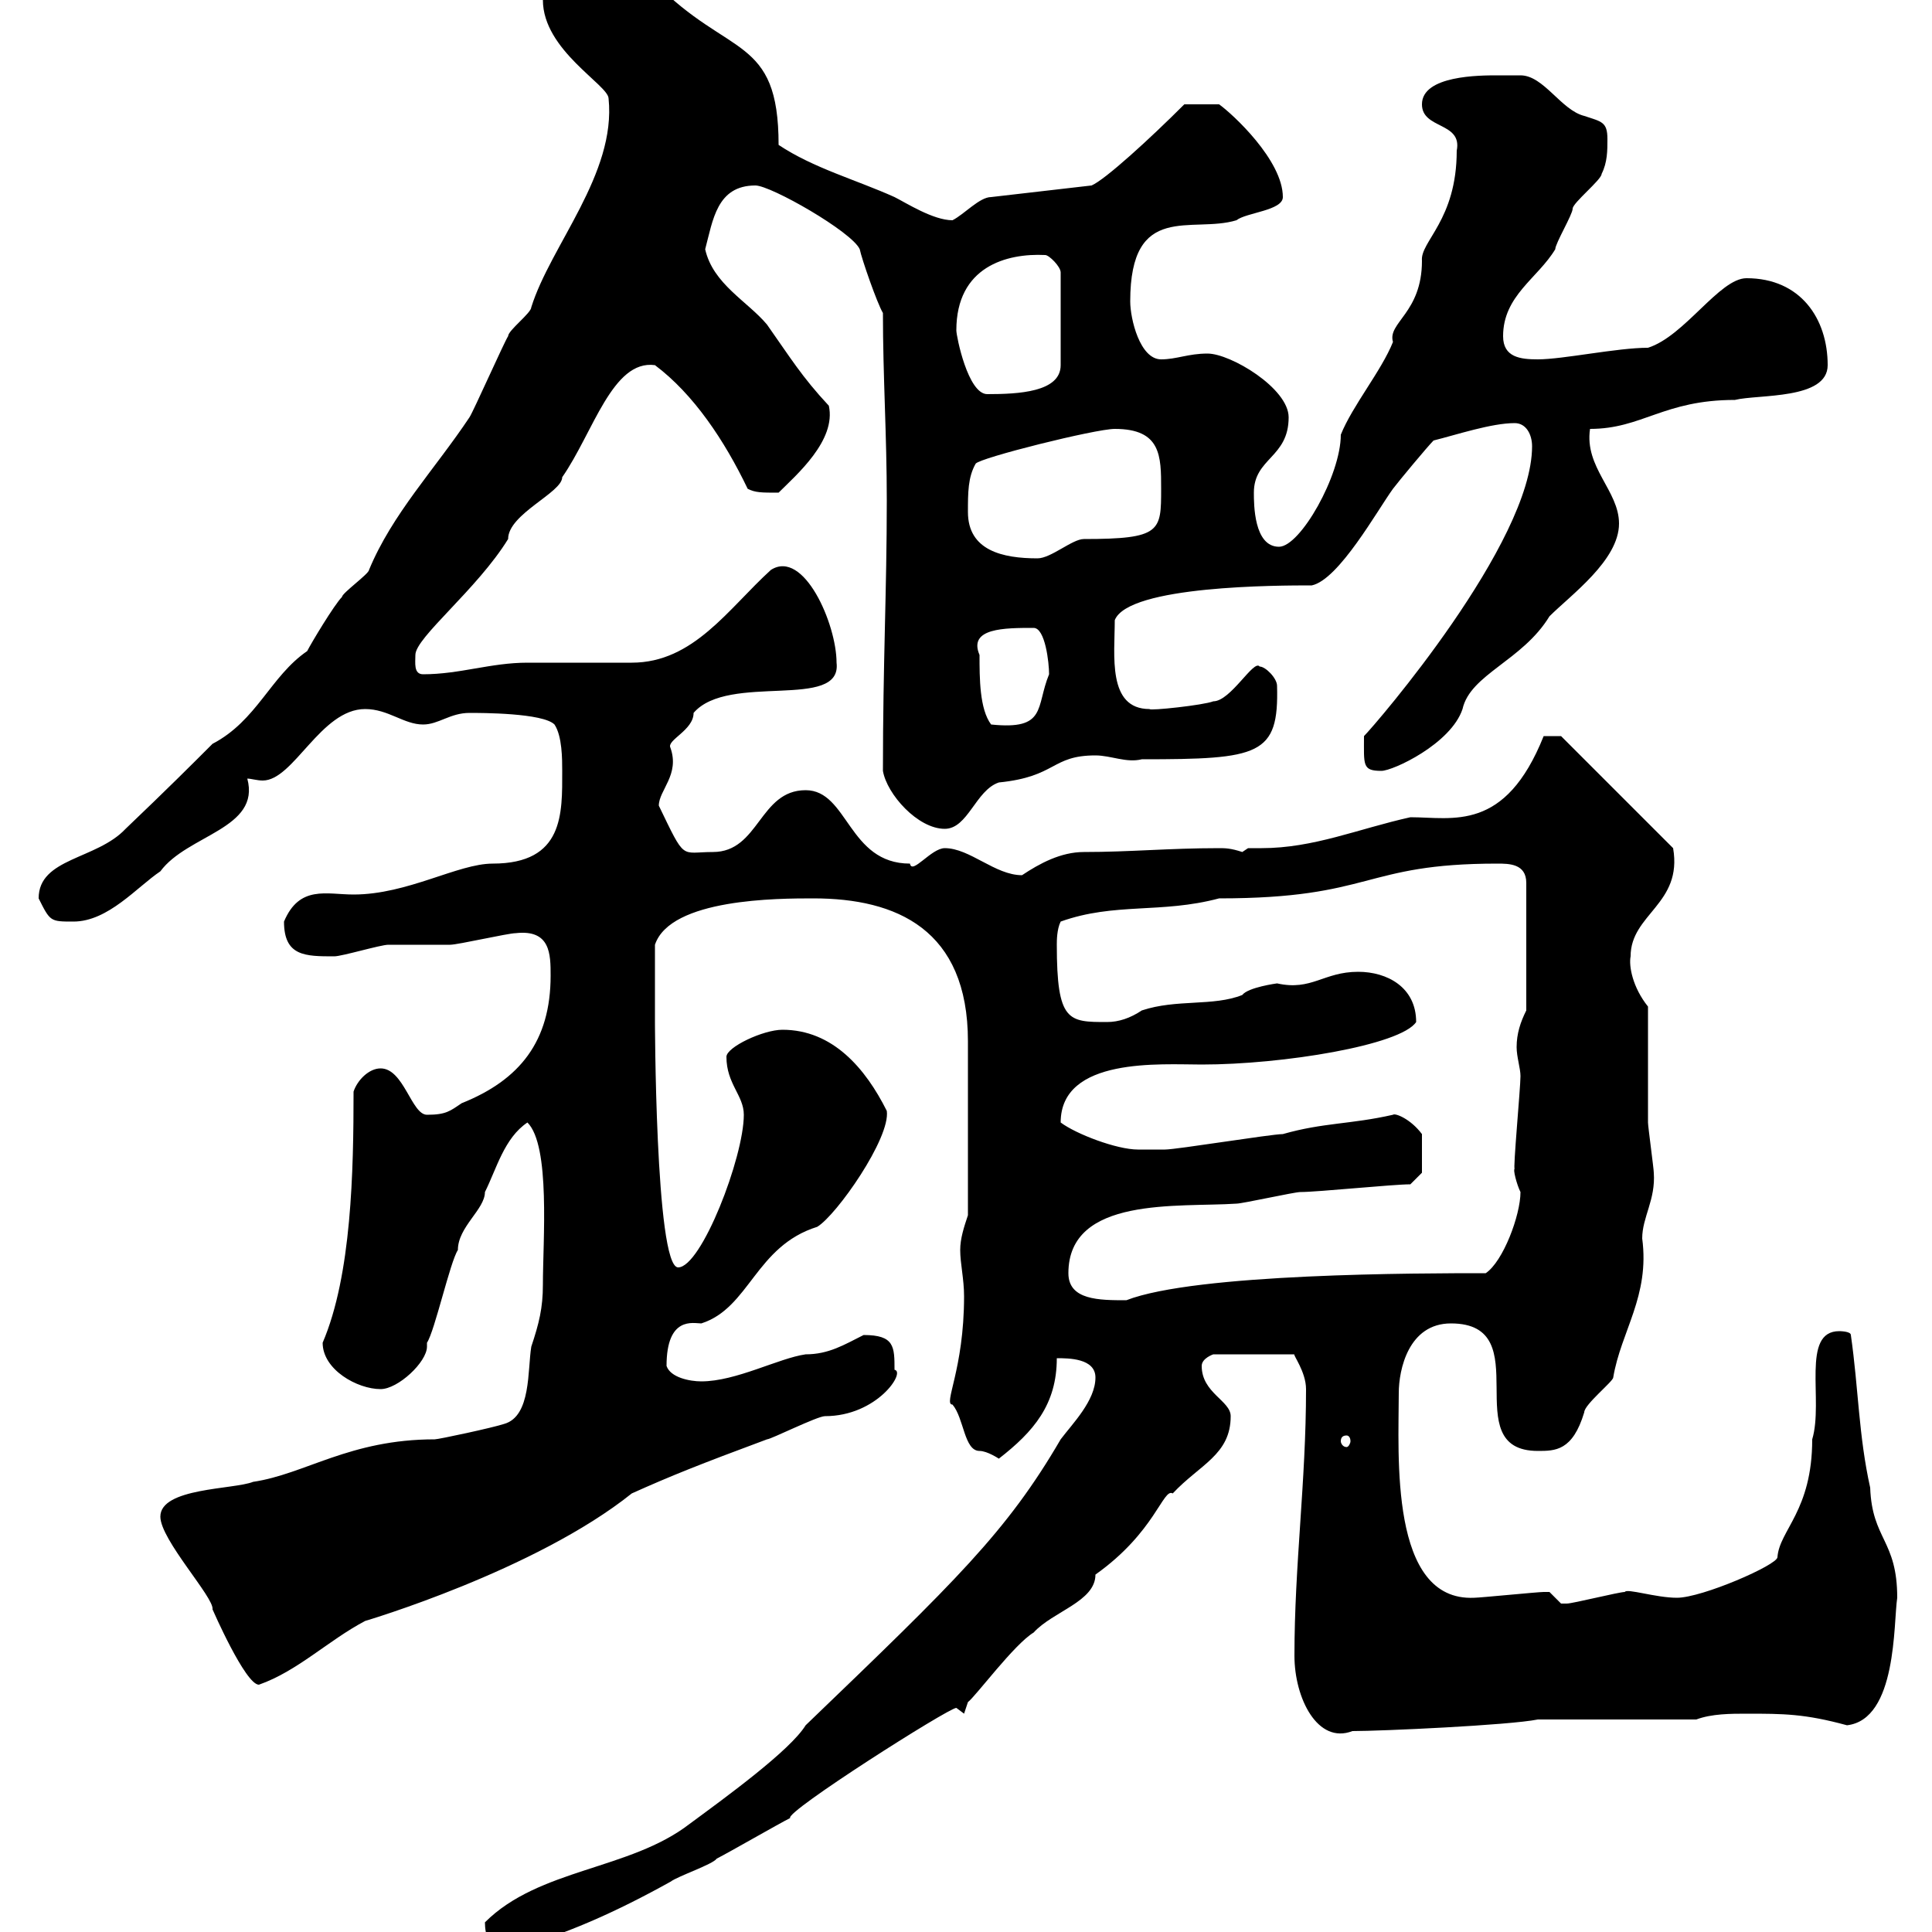 <svg xmlns="http://www.w3.org/2000/svg" xmlns:xlink="http://www.w3.org/1999/xlink" width="300" height="300"><path d="M75.30 298.50C75.30 300.30 75.90 303 78.30 303C87.60 300.60 96 296.70 104.10 292.20C105.30 291.30 110.70 289.50 111.30 288.60C113.10 287.70 120.90 283.20 122.70 282.30C121.80 281.40 147.30 265.20 148.50 265.20C148.50 265.20 149.70 266.10 149.70 266.10L150.30 264.30C151.50 263.40 157.50 255.30 160.50 253.50C163.50 250.20 170.10 248.70 170.10 244.50C179.40 237.90 180.60 231 182.10 231.90C186.30 227.40 191.10 225.90 191.10 219.90C191.10 217.50 186.60 216.30 186.60 212.10C186.60 210.90 188.40 210.30 188.40 210.30L201 210.30C200.70 210.30 202.80 213 202.80 215.70C202.80 230.10 201 243 201 257.10C201 263.70 204.60 270.90 210 268.80C214.50 268.80 234.30 267.90 238.80 267L263.40 267C265.80 266.10 268.80 266.10 271.20 266.10C276.90 266.10 280.20 266.10 286.80 267.90C294.60 267 294 252 294.60 248.10C294.60 239.10 290.70 239.10 290.40 231C288.60 222.90 288.60 215.70 287.40 207.30C287.40 206.70 285.60 206.70 285.60 206.70C279.60 206.70 283.20 217.50 281.40 223.50C281.40 234.60 276.30 237.60 276 241.80C276 243 264.30 248.10 260.40 248.10C257.10 248.10 252.60 246.60 252.30 247.20C251.40 247.20 244.20 249 243.30 249C243.30 249 243.30 249 242.40 249C242.40 249 240.60 247.20 240.60 247.20C239.70 247.20 239.70 247.20 239.70 247.20C238.80 247.20 229.80 248.10 228.90 248.10C215.70 248.70 217.20 225.90 217.20 216.30C217.20 212.70 218.70 205.50 225.30 205.50C239.10 205.50 225.90 225.30 238.80 225.30C241.50 225.30 244.20 225.30 246 219.30C246 218.10 250.50 214.50 250.50 213.90C251.70 206.70 256.20 201.30 255 192.30C255 189 257.10 186.30 256.80 182.10C256.80 181.50 255.90 174.90 255.90 174.30C255.90 171.30 255.90 158.70 255.90 156.30C253.50 153.30 252.90 150 253.20 148.50C253.20 141.90 261.30 140.40 259.80 131.70L242.40 114.30L239.70 114.30C233.70 129.30 225.60 126.90 219 126.90C210.90 128.70 204 131.70 195.90 131.70C195.30 131.70 194.70 131.70 193.80 131.70C193.80 131.70 192.90 132.30 192.90 132.30C191.10 131.70 190.20 131.70 189.30 131.70C181.50 131.70 175.50 132.30 168.30 132.30C164.70 132.30 161.40 134.10 158.70 135.90C154.50 135.90 150.60 131.70 146.70 131.70C144.60 131.70 141.60 135.90 141.30 134.10C131.70 134.10 131.70 122.70 125.10 122.70C117.90 122.70 117.90 132.30 110.70 132.30C105.60 132.30 106.50 133.80 102.30 125.10C102.30 122.70 105.60 120.30 104.10 116.10C103.50 114.90 107.70 113.40 107.70 110.70C113.10 104.40 130.80 110.40 129.90 102.90C129.90 96.90 124.80 85.20 119.70 88.50C113.10 94.50 107.70 102.90 98.10 102.90C96.30 102.90 83.70 102.90 81.90 102.90C76.20 102.90 71.40 104.70 65.70 104.70C64.20 104.70 64.50 102.90 64.50 101.70C64.50 99 74.10 91.50 78.90 83.70C78.90 79.80 87.30 76.50 87.30 74.10C92.10 67.20 95.10 55.80 101.70 56.70C107.70 61.20 112.50 68.40 116.10 75.90C117.30 76.50 118.20 76.50 120.90 76.50C123.60 73.80 129.90 68.40 128.70 63C124.50 58.50 122.70 55.50 119.10 50.40C116.10 46.80 110.70 44.10 109.50 38.70C110.70 34.20 111.30 28.80 117.30 28.80C119.70 28.80 132.30 36 133.50 38.70C133.80 40.20 136.20 47.10 137.10 48.60C137.10 58.50 137.70 67.50 137.70 77.70C137.70 91.80 137.10 102.90 137.10 119.70C137.70 123.30 142.50 128.70 146.70 128.70C150.30 128.70 151.50 122.70 155.10 121.50C164.10 120.60 163.20 117.30 170.10 117.30C172.50 117.30 174.90 118.50 177.30 117.90C195.60 117.90 198.60 117.30 198.30 106.50C198.30 105.30 196.50 103.50 195.60 103.50C194.70 102.30 191.10 108.90 188.40 108.90C186.90 109.50 178.50 110.40 178.50 110.10C171.90 110.10 173.10 101.70 173.10 96.30C175.20 90.90 198.60 90.90 203.70 90.90C207.90 90 213.90 79.20 216.30 75.90C217.20 74.70 221.70 69.30 222.60 68.40C226.20 67.50 231.60 65.70 235.20 65.70C237 65.70 237.90 67.50 237.90 69.30C237.90 84.30 213.60 112.50 211.80 114.30C211.80 118.80 211.50 119.70 214.50 119.70C216.30 119.70 225.30 115.50 227.10 110.10C228.30 104.70 236.40 102.60 240.60 95.70C243.90 92.40 251.40 87 251.40 81.30C251.40 76.20 246 72.60 246.90 66.60C255 66.60 258.30 62.10 269.40 62.10C273 61.20 283.80 62.10 283.80 56.70C283.80 49.50 279.60 43.20 271.20 43.20C267 43.20 261.60 52.20 255.90 54C251.10 54 242.70 55.80 238.80 55.80C236.10 55.80 233.40 55.50 233.40 52.20C233.40 45.90 238.80 43.20 241.50 38.70C241.50 37.80 244.20 33.30 244.20 32.40C244.20 31.50 248.70 27.90 248.70 27C249.60 25.20 249.60 23.40 249.60 21.60C249.60 18.90 248.70 18.90 246 18C242.40 17.10 239.70 11.70 236.10 11.70C236.10 11.70 233.40 11.70 232.50 11.70C229.80 11.70 220.80 11.70 220.80 16.20C220.80 20.10 227.10 18.90 226.20 23.40C226.20 34.20 220.50 37.50 220.80 40.50C220.80 48.60 215.40 50.10 216.30 53.10C214.50 57.60 210 63 208.20 67.50C208.20 73.80 201.90 84.90 198.60 84.90C194.70 84.90 194.70 78.30 194.70 76.50C194.70 71.10 200.10 71.10 200.10 64.80C200.10 60.30 191.10 54.90 187.50 54.90C184.50 54.90 182.70 55.80 180.30 55.80C177 55.80 175.50 49.50 175.50 46.80C175.50 31.20 185.10 36.30 192 34.20C193.50 33 199.20 32.70 199.20 30.60C199.20 24.90 191.40 17.70 189.30 16.20L183.90 16.20C178.50 21.60 171.60 27.90 169.50 28.80L153.90 30.60C152.10 30.60 149.70 33.30 147.90 34.20C144.90 34.20 140.70 31.50 138.90 30.60C132.90 27.90 126.30 26.10 120.90 22.50C120.90 5.40 113.10 9 101.70-2.70C99.90-3.60 99.90-3.60 98.10-3.60C93-3.60 89.10-2.70 84.30 0C84.30 7.80 94.50 13.20 94.50 15.30C95.70 27 85.50 38.10 82.50 47.70C82.50 48.60 78.90 51.30 78.90 52.20C78.30 53.10 73.50 63.90 72.90 64.80C67.50 72.90 60.90 79.80 57.30 88.50C57.30 89.10 53.10 92.10 53.10 92.70C51.90 93.90 48.30 99.90 47.70 101.10C42 105 39.90 111.90 33 115.50C29.70 118.80 26.10 122.40 19.50 128.70C15 133.50 6 133.20 6 139.50C7.80 143.10 7.80 143.10 11.40 143.10C16.80 143.10 21.30 137.70 24.90 135.30C29.10 129.60 40.50 128.70 38.40 120.90C39 120.90 39.90 121.20 40.80 121.20C45.60 121.20 49.80 110.10 56.70 110.10C60.30 110.10 62.70 112.50 65.70 112.50C68.10 112.50 69.90 110.70 72.90 110.70C74.70 110.70 84.30 110.70 86.10 112.50C87.30 114.30 87.30 117.90 87.30 119.70C87.30 126.30 87.60 134.10 76.50 134.10C71.10 134.10 63.30 138.90 54.90 138.90C50.70 138.90 46.50 137.40 44.10 143.10C44.10 148.50 47.40 148.50 51.90 148.50C53.10 148.50 59.10 146.70 60.30 146.70C60.90 146.70 69.30 146.70 69.90 146.70C71.10 146.70 78.90 144.90 80.10 144.90C85.50 144.30 85.50 148.20 85.50 151.50C85.50 161.70 80.70 167.70 71.70 171.30C69.90 172.50 69.30 173.10 66.30 173.10C63.90 173.10 62.70 165.90 59.10 165.90C57.30 165.90 55.50 167.70 54.90 169.50C54.90 181.80 54.60 198 50.10 208.50C50.10 212.70 55.50 215.70 59.10 215.70C61.80 215.70 66.30 211.50 66.30 209.10C66.30 208.80 66.30 208.80 66.30 208.50C67.50 206.70 69.90 195.90 71.10 194.10C71.10 190.50 75.30 187.80 75.30 185.10C77.10 181.50 78.30 176.70 81.90 174.30C85.50 177.90 84.30 192.60 84.30 199.50C84.30 203.10 83.70 205.50 82.50 209.10C81.90 212.70 82.50 219.90 78.30 221.10C76.50 221.70 68.10 223.50 67.50 223.50C54.30 223.50 47.40 228.90 39.30 230.10C36.30 231.30 24.90 231 24.90 235.50C24.90 239.10 33.30 248.10 33 249.90C33 249.90 38.10 261.60 40.20 261.60C46.20 259.50 51 254.70 56.70 251.70C56.70 251.70 83.10 243.90 98.10 231.90C104.10 229.20 108.60 227.40 119.10 223.50C119.70 223.50 126.90 219.90 128.10 219.90C136.20 219.90 140.70 213 138.90 212.70C138.90 209.10 138.90 207.30 134.10 207.30C131.10 208.80 128.70 210.30 125.10 210.30C120.90 210.90 114.30 214.50 108.90 214.50C107.10 214.50 104.10 213.90 103.50 212.10C103.50 204.30 107.70 205.50 108.90 205.50C116.40 203.10 117.30 193.50 126.90 190.50C129.90 188.70 138.30 176.70 137.70 172.50C134.40 165.90 129.30 159.90 121.50 159.90C118.50 159.90 112.80 162.60 112.80 164.10C112.80 168.30 115.50 170.10 115.50 173.10C115.50 179.70 108.90 196.80 105.30 196.80C101.70 196.80 101.70 156.90 101.70 158.70C101.70 156.90 101.70 155.10 101.70 146.70C104.10 139.50 120.90 139.50 126.30 139.50C139.20 139.50 150.30 144.30 150.30 161.70L150.30 188.70C149.70 190.50 149.10 192.30 149.10 194.10C149.10 196.20 149.70 198.60 149.70 201.30C149.70 212.70 146.40 218.10 147.90 218.10C149.70 220.20 149.70 225.30 152.10 225.30C153.30 225.30 155.10 226.50 155.10 226.50C160.50 222.30 164.10 218.10 164.10 210.90C165.90 210.90 170.10 210.90 170.10 213.90C170.10 217.50 166.50 221.10 164.70 223.50C156.30 237.90 148.50 245.40 125.10 267.90C122.70 271.80 112.80 279 107.10 283.20C97.80 290.40 83.70 290.10 75.30 298.50ZM209.10 222.90C209.40 222.90 209.70 223.20 209.70 223.80C209.70 224.10 209.40 224.70 209.10 224.70C208.50 224.70 208.20 224.10 208.20 223.80C208.20 223.20 208.50 222.90 209.10 222.90ZM165.90 197.70C165.90 185.70 183 187.50 192 186.90C192.90 186.90 201 185.10 201.90 185.10C204.60 185.10 216.30 183.90 219 183.90L220.80 182.10L220.80 176.10C219 173.70 216.60 172.80 216.30 173.10C209.70 174.60 205.50 174.30 199.20 176.10C197.40 176.10 182.70 178.50 180.90 178.50C180.30 178.50 177.90 178.50 176.70 178.50C173.40 178.50 167.10 176.10 164.70 174.30C164.70 164.10 180.30 165.30 186.60 165.30C199.20 165.30 217.50 162.30 219.90 158.70C219.90 153.30 215.40 150.90 210.90 150.90C205.50 150.90 203.70 153.90 198.30 152.70C198.30 152.70 193.80 153.30 192.90 154.50C188.40 156.30 182.70 155.10 177.30 156.90C175.50 158.10 173.70 158.70 171.90 158.70C165.90 158.70 164.10 158.70 164.10 146.70C164.10 146.10 164.10 144.30 164.70 143.10C173.10 140.10 180.30 141.90 189.30 139.50C213.30 139.50 211.50 134.10 232.50 134.10C234.30 134.10 237 134.10 237 137.10L237 156.90C236.10 158.70 235.50 160.50 235.50 162.60C235.50 164.10 236.10 165.90 236.10 167.10C236.10 168.90 234.90 181.80 235.20 181.50C234.90 181.50 235.50 183.90 236.10 185.10C236.10 188.70 233.40 195.90 230.70 197.70C220.50 197.70 185.70 197.70 174.90 201.90C170.70 201.90 165.90 201.90 165.90 197.70ZM152.10 101.70C150.30 97.50 156 97.50 160.50 97.50C162.30 97.50 162.90 102.90 162.90 104.70C160.80 109.80 162.60 113.40 153.90 112.50C152.10 110.10 152.10 105.30 152.10 101.70ZM150.30 79.50C150.30 76.50 150.30 74.10 151.50 72C152.10 71.10 170.10 66.60 173.10 66.60C180.30 66.60 180.30 70.80 180.30 75.90C180.30 82.50 180.30 83.70 168.30 83.70C166.50 83.70 163.20 86.70 161.10 86.70C155.70 86.70 150.30 85.50 150.30 79.50ZM148.50 51.30C148.50 41.40 156.30 39.30 162.30 39.60C162.90 39.60 164.70 41.40 164.70 42.30L164.70 56.70C164.70 60.90 158.10 61.20 153.30 61.20C150.30 61.20 148.50 52.20 148.50 51.30Z"/></svg>